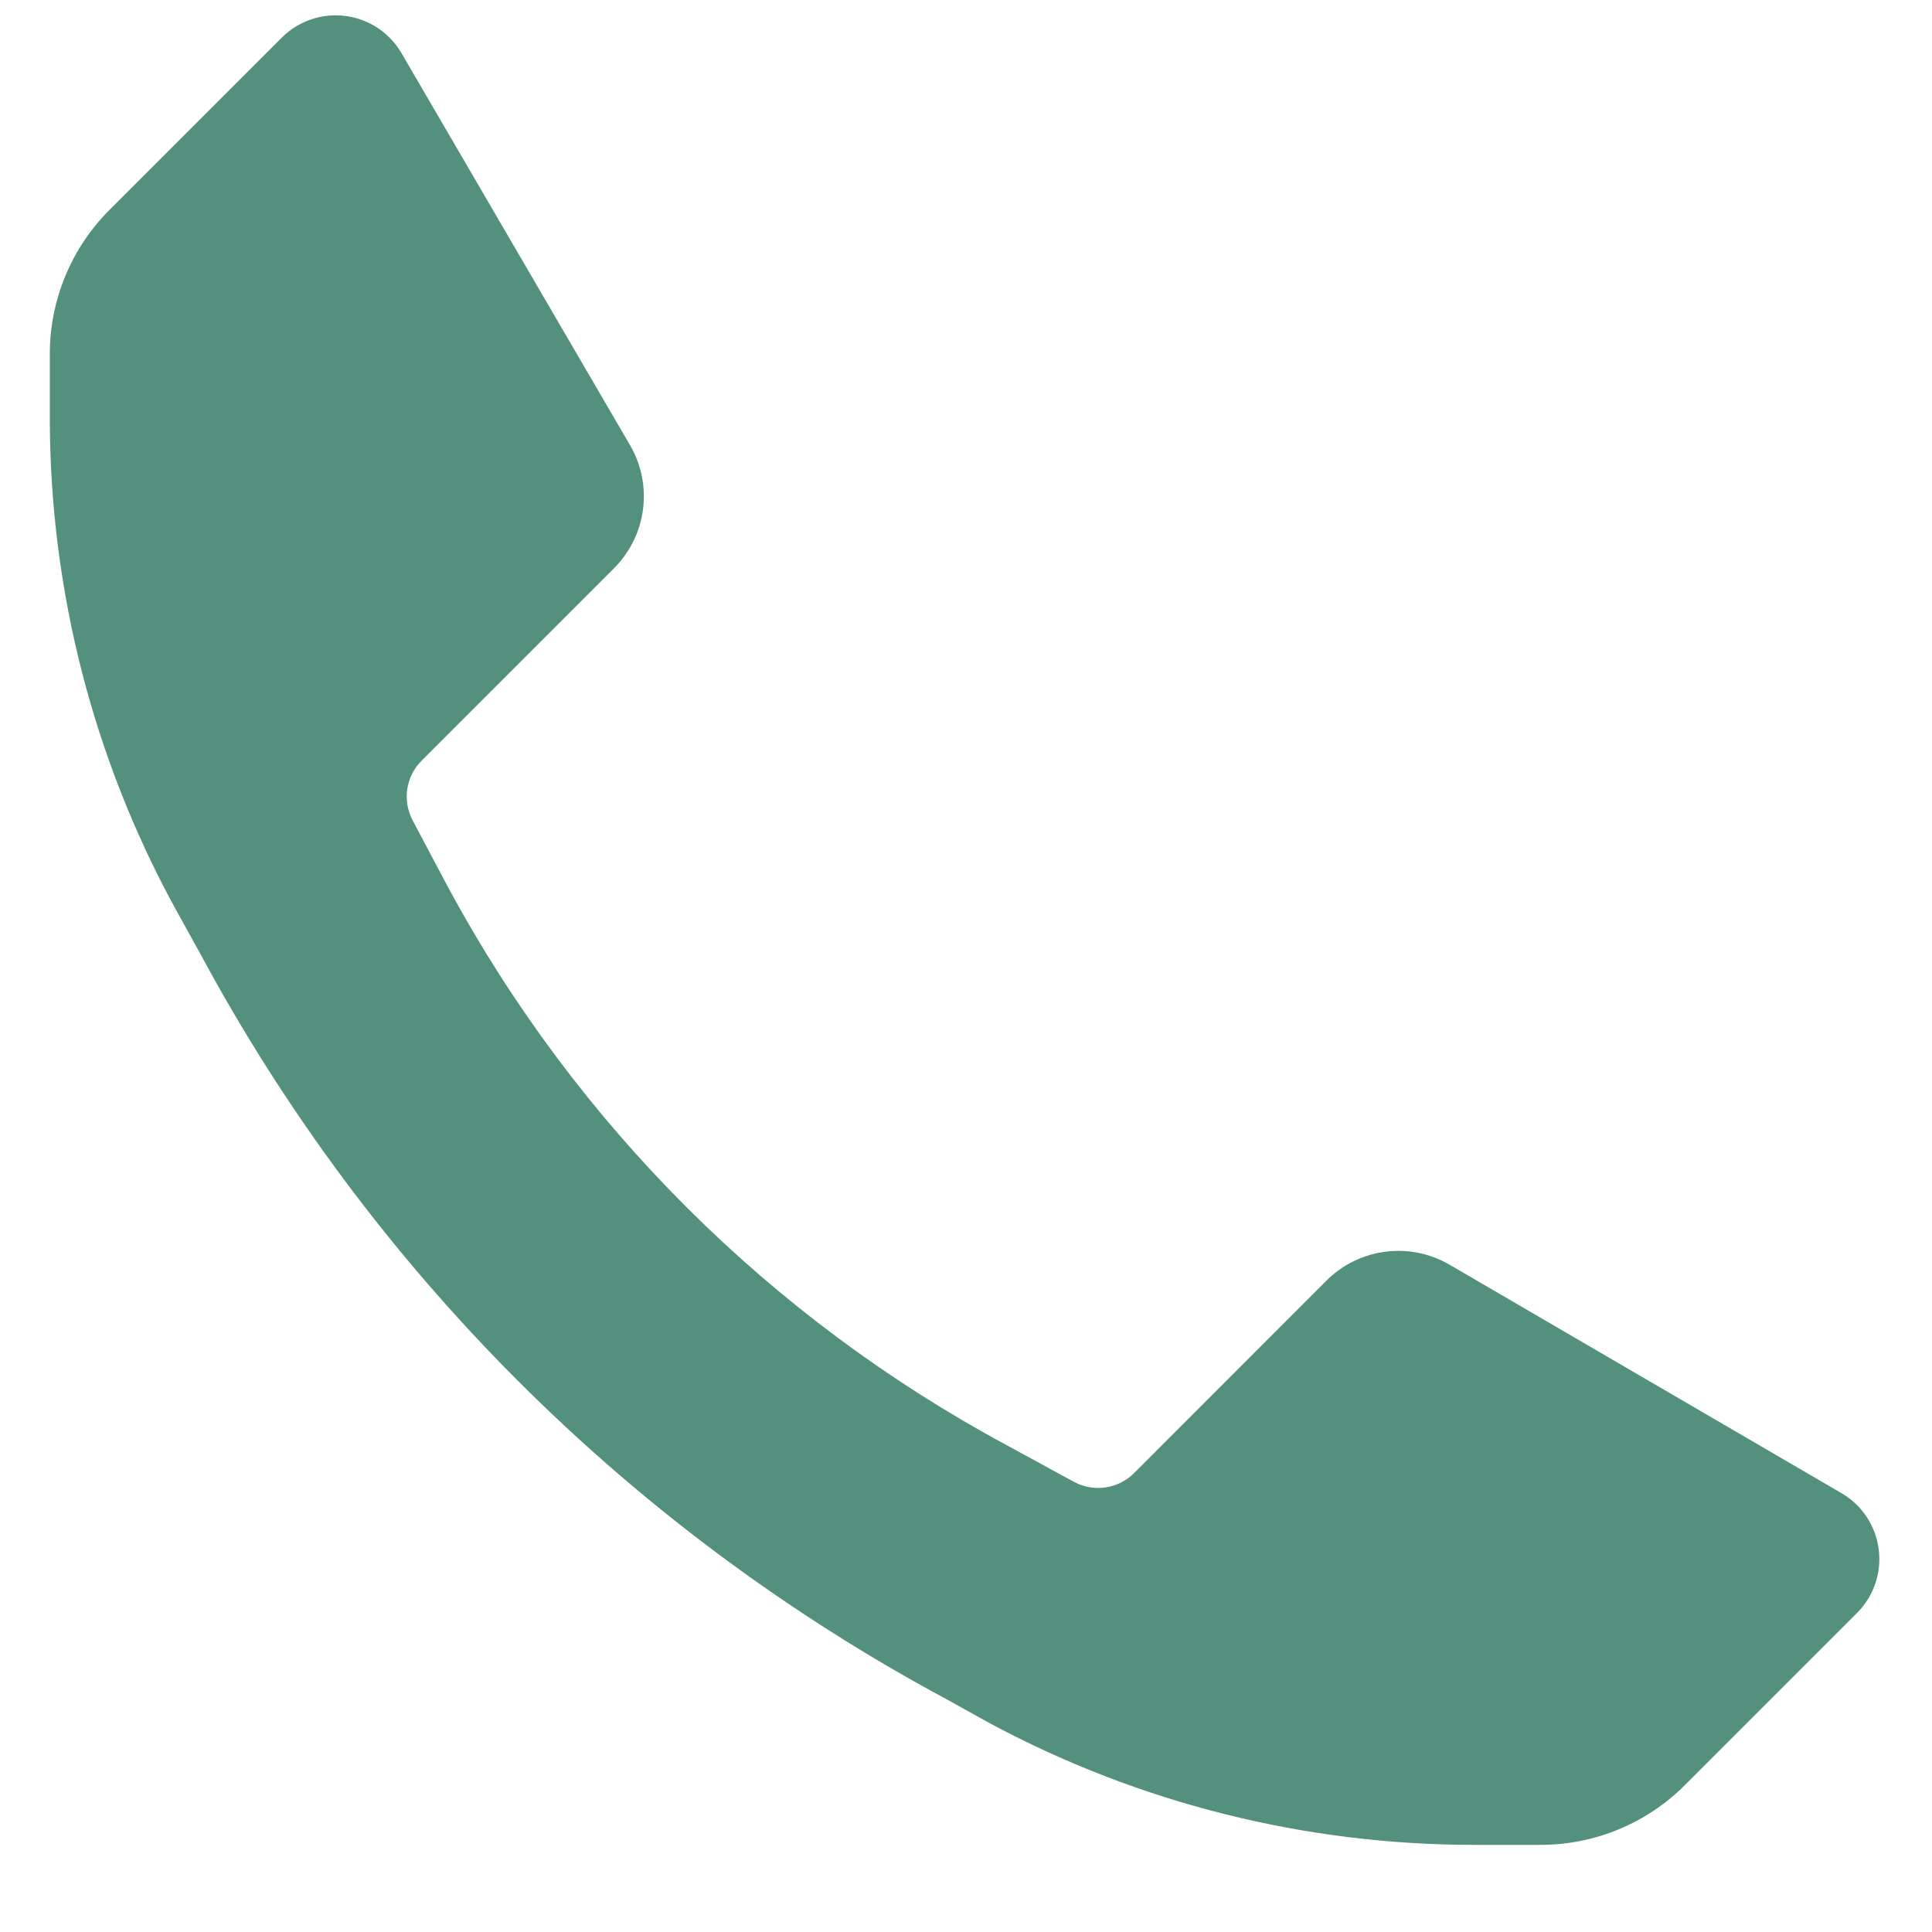<svg width="19" height="19" viewBox="0 0 19 19" fill="none" xmlns="http://www.w3.org/2000/svg">
<path d="M14.483 18.143C12.83 18.141 11.203 17.733 9.745 16.953L9.296 16.704C6.188 15.033 3.64 12.485 1.969 9.378L1.72 8.928C0.92 7.462 0.497 5.82 0.49 4.15V3.481C0.49 2.948 0.702 2.437 1.08 2.061L2.769 0.372C2.933 0.207 3.165 0.127 3.396 0.157C3.627 0.186 3.831 0.321 3.948 0.522L6.197 4.38C6.425 4.773 6.359 5.269 6.037 5.59L4.148 7.479C3.991 7.634 3.955 7.873 4.058 8.068L4.408 8.728C5.664 11.055 7.576 12.963 9.905 14.215L10.565 14.575C10.76 14.678 10.999 14.642 11.155 14.485L13.043 12.596C13.364 12.274 13.86 12.209 14.253 12.436L18.111 14.685C18.312 14.802 18.447 15.006 18.476 15.237C18.506 15.469 18.426 15.7 18.261 15.864L16.572 17.553C16.196 17.931 15.685 18.143 15.152 18.143H14.483Z" fill="#53907D"/>
</svg>
